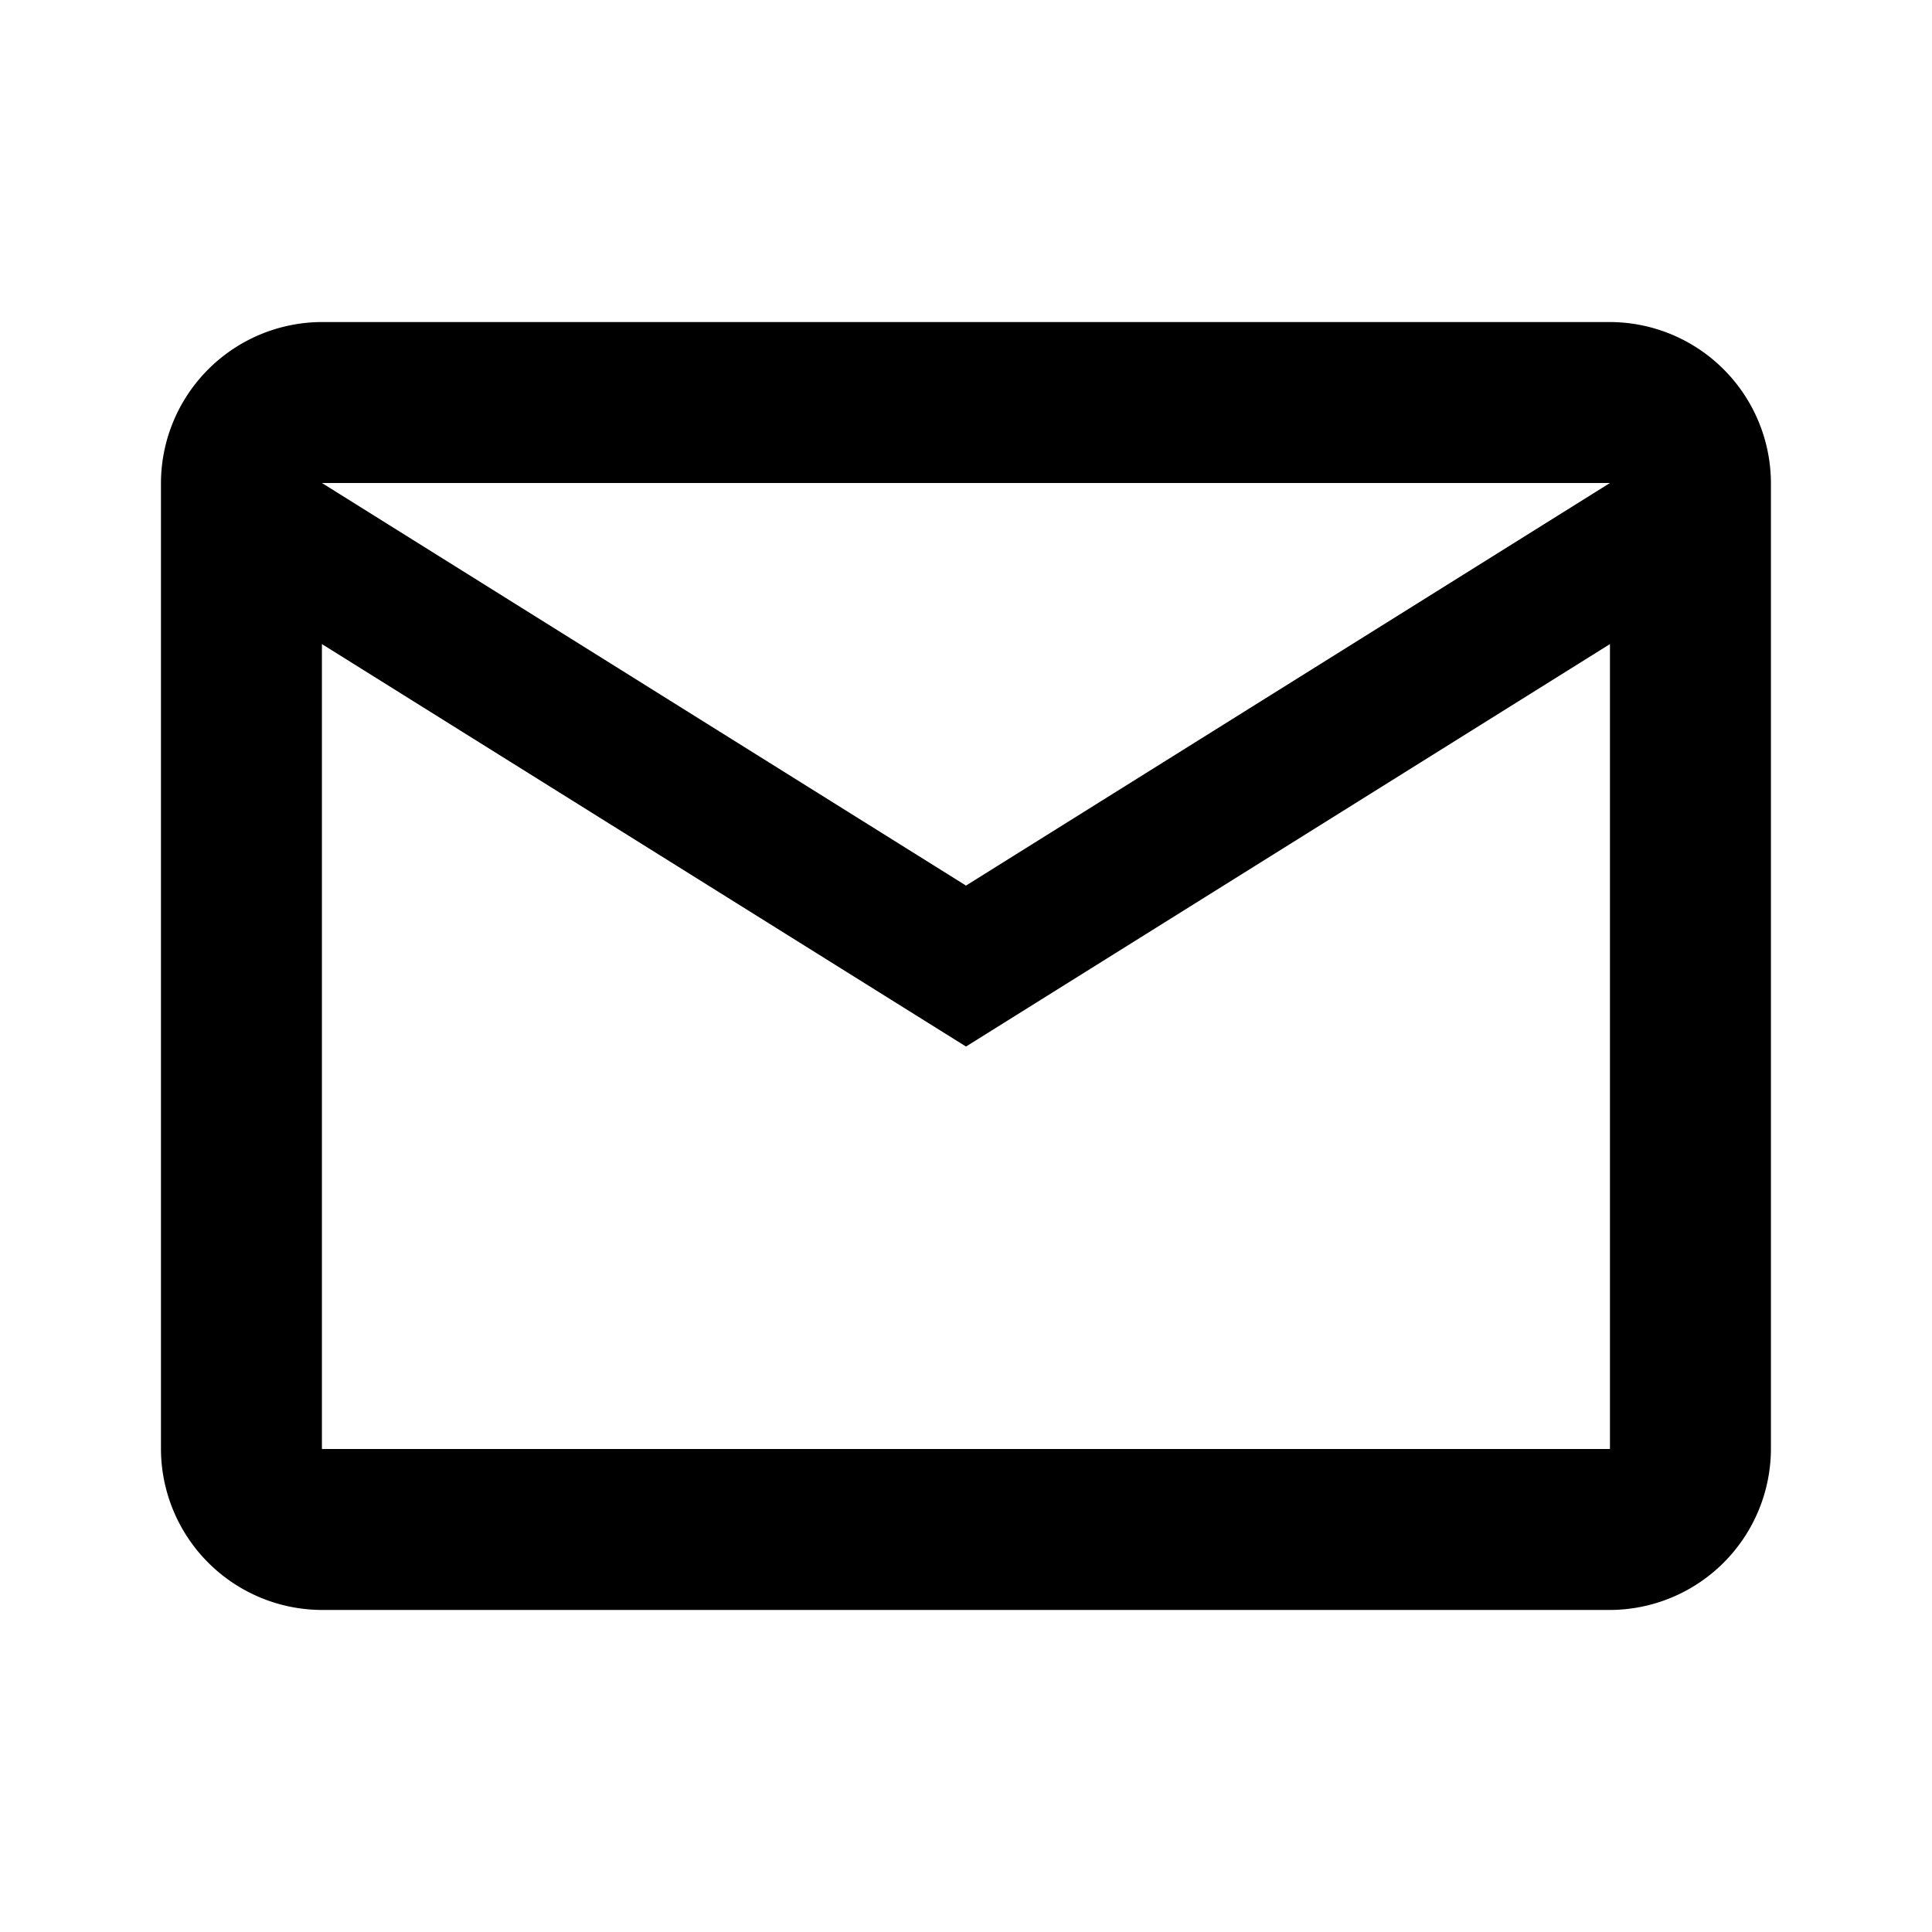 <svg id="Component_93_1" data-name="Component 93 – 1" xmlns="http://www.w3.org/2000/svg" width="16" height="16" viewBox="0 0 16 16">
  <path id="Path_662" data-name="Path 662" d="M0,0H16V16H0Z" fill="none"/>
  <path id="Path_663" data-name="Path 663" d="M15.333,5.333A1.337,1.337,0,0,0,14,4H3.333A1.337,1.337,0,0,0,2,5.333v8a1.337,1.337,0,0,0,1.333,1.333H14a1.337,1.337,0,0,0,1.333-1.333ZM14,5.333,8.667,8.667,3.333,5.333Zm0,8H3.333V6.667L8.667,10,14,6.667Z" transform="translate(-0.667 -1.333)"/>
</svg>
